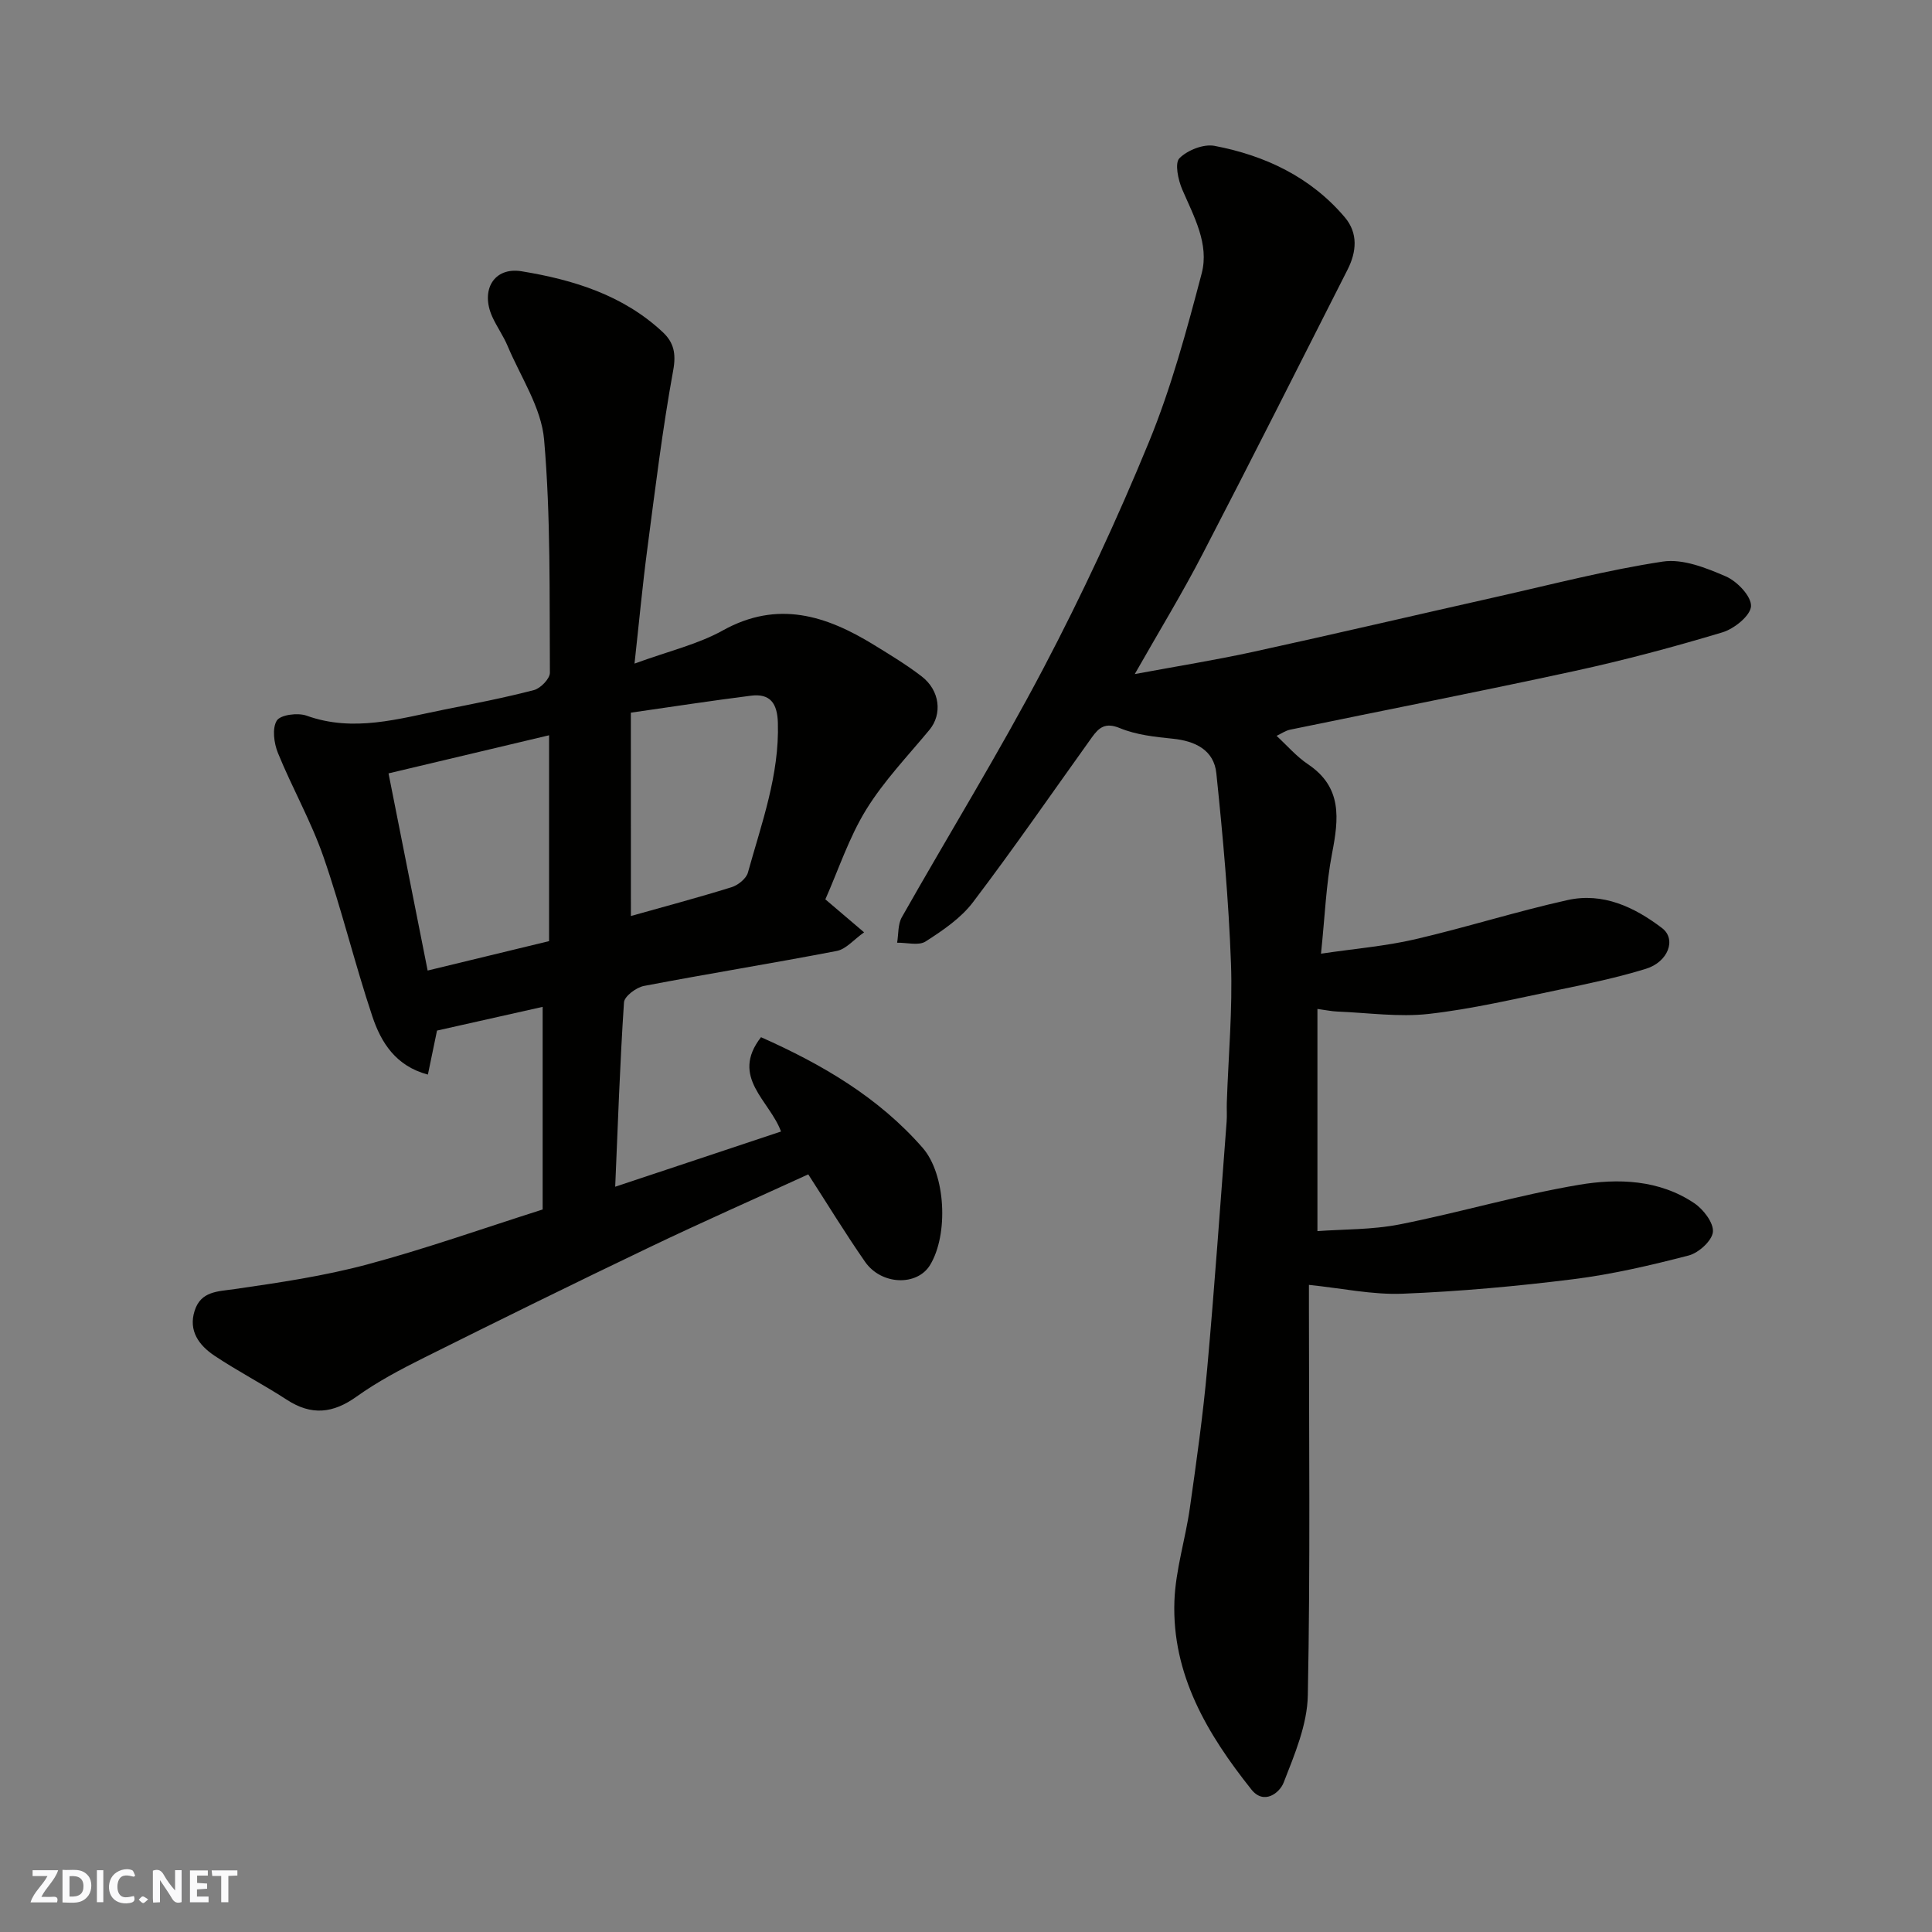 <svg enable-background="new 0 0 400 400" viewBox="0 0 400 400" xmlns="http://www.w3.org/2000/svg"><rect x="0" y="0" width="400" height="400" fill="#808080" stroke="none"/><g fill="#fafafb"><path d="m37.59 393.81c-.92.31-1.52.05-2-.78-.7-1.2-1.52-2.34-2.47-3.78v4.59c-.55.03-.95.05-1.41.07-.03-.37-.06-.64-.06-.91 0-1.91 0-3.81 0-5.7 1.13-.41 1.77-.03 2.29.91.62 1.11 1.38 2.14 2.31 3.19v-4.2h1.35v6.61z"/><path d="m12.94 393.88v-6.75c1.9.19 3.93-.54 5.37 1.29.8 1.01.78 2.88.03 3.97-1.37 1.97-3.4 1.51-5.4 1.49m1.45-1.22c2.04.12 2.92-.58 2.89-2.21-.03-1.51-.98-2.19-2.89-2z"/><path d="m11.81 393.87h-5.49c.68-2.18 2.47-3.48 3.51-5.45h-3.08v-1.21h5.29c-.71 2.13-2.44 3.48-3.47 5.51.86 0 1.63.04 2.39-.01.79-.05 1.14.21.85 1.16"/><path d="m39.33 393.86v-6.61h3.7v1.07h-2.22v1.52c.68.04 1.34.09 2.07.13v1.07c-.72.05-1.38.09-2.1.14v1.48h2.4v1.19h-3.85z"/><path d="m27.71 388.56c-1.15-.3-2.46-.61-3.1.64-.37.73-.41 1.93-.06 2.67.63 1.35 1.99.93 3.17.68.35.94-.01 1.32-.93 1.46-1.62.25-3.05-.27-3.76-1.48-.73-1.24-.6-3.03.31-4.17.88-1.11 2.71-1.7 4-1.16.32.13.44.74.65 1.12-.1.08-.19.16-.28.24"/><path d="m49.15 387.24v1.07c-.59.02-1.17.05-1.87.08v5.44h-1.48v-5.44h-1.85c-.05-.4-.08-.73-.13-1.15z"/><path d="m20.06 387.21h1.33v6.62h-1.33z"/><path d="m30.68 393.25c-.49.38-.8.79-1.05.76-.32-.05-.6-.45-.9-.7.26-.24.51-.64.8-.67.29-.04.62.3 1.15.61"/></g><path d="m234.94 139.56c8.83-1.64 16.71-2.9 24.5-4.6 16.85-3.68 33.64-7.62 50.47-11.4 11.43-2.57 22.8-5.54 34.35-7.29 4.14-.63 8.98 1.3 13.06 3.07 2.34 1.01 5.3 4.12 5.21 6.16-.09 1.95-3.48 4.69-5.92 5.42-10.11 3.04-20.33 5.77-30.64 8.01-19.57 4.25-39.24 8.09-58.86 12.14-.94.19-1.79.8-2.81 1.28 2.18 2.01 4.13 4.29 6.52 5.89 7.13 4.79 6.35 11.29 4.97 18.45-1.24 6.41-1.48 13.01-2.29 20.76 7.05-1.05 13.34-1.56 19.43-2.97 10.6-2.46 21-5.77 31.62-8.13 7.32-1.63 13.85 1.45 19.56 5.8 3.02 2.3 1.29 7.01-3.37 8.44-5.89 1.81-11.97 3.09-18.02 4.34-8.94 1.84-17.87 3.97-26.91 4.99-6.21.7-12.62-.24-18.94-.49-1.11-.04-2.21-.28-4.11-.54v46c5.4-.4 11.33-.27 17.01-1.39 12.44-2.46 24.66-6.09 37.15-8.2 8.08-1.36 16.58-1.08 23.85 3.8 1.89 1.27 4.04 4.06 3.87 5.95-.17 1.82-2.94 4.34-5 4.88-7.86 2.04-15.83 3.9-23.87 4.91-11.73 1.47-23.55 2.54-35.36 3.01-6.26.25-12.59-1.13-19.41-1.83v4.53c0 26.82.3 53.66-.23 80.47-.12 6.08-2.74 12.24-5.01 18.06-.82 2.1-4.06 4.7-6.67 1.42-9.1-11.43-16.49-23.8-15.94-39.05.24-6.45 2.29-12.81 3.2-19.26 1.36-9.56 2.71-19.14 3.58-28.75 1.54-17.05 2.72-34.13 4.03-51.2.1-1.33-.01-2.67.04-4 .32-9.6 1.21-19.22.86-28.79-.48-13.14-1.67-26.27-3.03-39.36-.5-4.79-4.35-6.68-9.04-7.15-3.71-.37-7.57-.8-10.96-2.2-2.99-1.23-4.31-.1-5.75 1.9-8.18 11.41-16.15 22.97-24.63 34.15-2.51 3.31-6.25 5.85-9.81 8.13-1.43.92-3.9.22-5.9.26.3-1.77.14-3.8.97-5.27 9.72-17.17 20.09-34 29.27-51.45 8.03-15.27 15.34-30.99 21.9-46.96 4.61-11.23 7.81-23.09 10.91-34.87 1.61-6.1-1.6-11.79-4.02-17.4-.85-1.98-1.59-5.46-.58-6.47 1.67-1.68 5-2.99 7.27-2.56 10.49 2 19.91 6.46 26.97 14.79 2.79 3.3 2.43 7.16.57 10.83-9.96 19.64-19.86 39.32-30.01 58.87-4.18 8.09-8.94 15.88-14.05 24.87z" fill="#010100"/><path d="m131.37 137.39c7.08-2.59 13.09-3.98 18.27-6.86 11.39-6.33 21.43-3.09 31.37 3.03 3.33 2.05 6.71 4.09 9.8 6.47 3.83 2.94 4.3 7.85 1.62 11.08-4.5 5.43-9.46 10.6-13.12 16.55-3.54 5.75-5.69 12.36-8.43 18.54 2.48 2.11 4.72 4.02 8.02 6.83-2.15 1.52-3.74 3.48-5.64 3.85-13.29 2.56-26.65 4.71-39.94 7.25-1.6.31-4.05 2.14-4.13 3.4-.84 12.65-1.27 25.33-1.82 38.17 11.38-3.79 22.75-7.57 34.33-11.43-2.32-6.4-10.59-11.25-4.14-19.53 12.68 5.64 24.33 12.45 33.46 22.9 4.81 5.51 5.38 17.96 1.54 24.27-2.68 4.4-10.08 4.19-13.46-.67-4.09-5.88-7.82-12.01-11.76-18.1-10.92 5-21.94 9.86-32.8 15.06-15.64 7.48-31.19 15.14-46.71 22.88-4.81 2.4-9.63 4.94-13.99 8.06-4.88 3.5-9.35 3.98-14.43.68-4.92-3.2-10.16-5.9-15.04-9.16-3.13-2.1-5.4-5.1-4.08-9.26 1.3-4.11 4.78-4 8.36-4.52 9.17-1.32 18.41-2.69 27.35-5.08 12.06-3.23 23.86-7.42 36.35-11.39 0-13.9 0-27.81 0-41.95-7.07 1.59-14.47 3.25-21.87 4.91-.59 2.84-1.18 5.68-1.89 9.11-6.65-1.76-9.69-6.64-11.49-12.02-3.66-10.94-6.36-22.2-10.14-33.09-2.56-7.36-6.47-14.24-9.42-21.48-.82-2.02-1.23-5.1-.23-6.7.76-1.21 4.35-1.67 6.16-1.02 9.74 3.5 19.07.63 28.48-1.25 6.23-1.24 12.47-2.45 18.61-4.05 1.36-.36 3.29-2.35 3.29-3.58-.11-16.1.19-32.26-1.2-48.27-.57-6.63-4.85-12.96-7.55-19.38-.88-2.1-2.24-3.99-3.18-6.06-2.48-5.49.31-10.37 6.1-9.41 10.67 1.75 21.01 4.92 29.21 12.61 2.25 2.11 2.79 4.4 2.15 7.89-2.23 12.22-3.73 24.57-5.35 36.9-1.01 7.63-1.72 15.3-2.66 23.82zm-17.69 57.46c0-14.17 0-27.92 0-42.62-11.21 2.66-21.9 5.2-33.24 7.89 2.75 13.85 5.36 27.04 8.1 40.82 8.74-2.12 17-4.12 25.14-6.09zm16.94-5.2c6.85-1.93 13.89-3.8 20.83-5.96 1.35-.42 3.06-1.78 3.4-3.04 2.82-10.18 6.53-20.18 6.2-31.03-.12-3.98-1.57-6.1-5.6-5.58-8.15 1.03-16.27 2.28-24.84 3.51.01 14.79.01 28.46.01 42.1z" fill="#010100"/></svg>